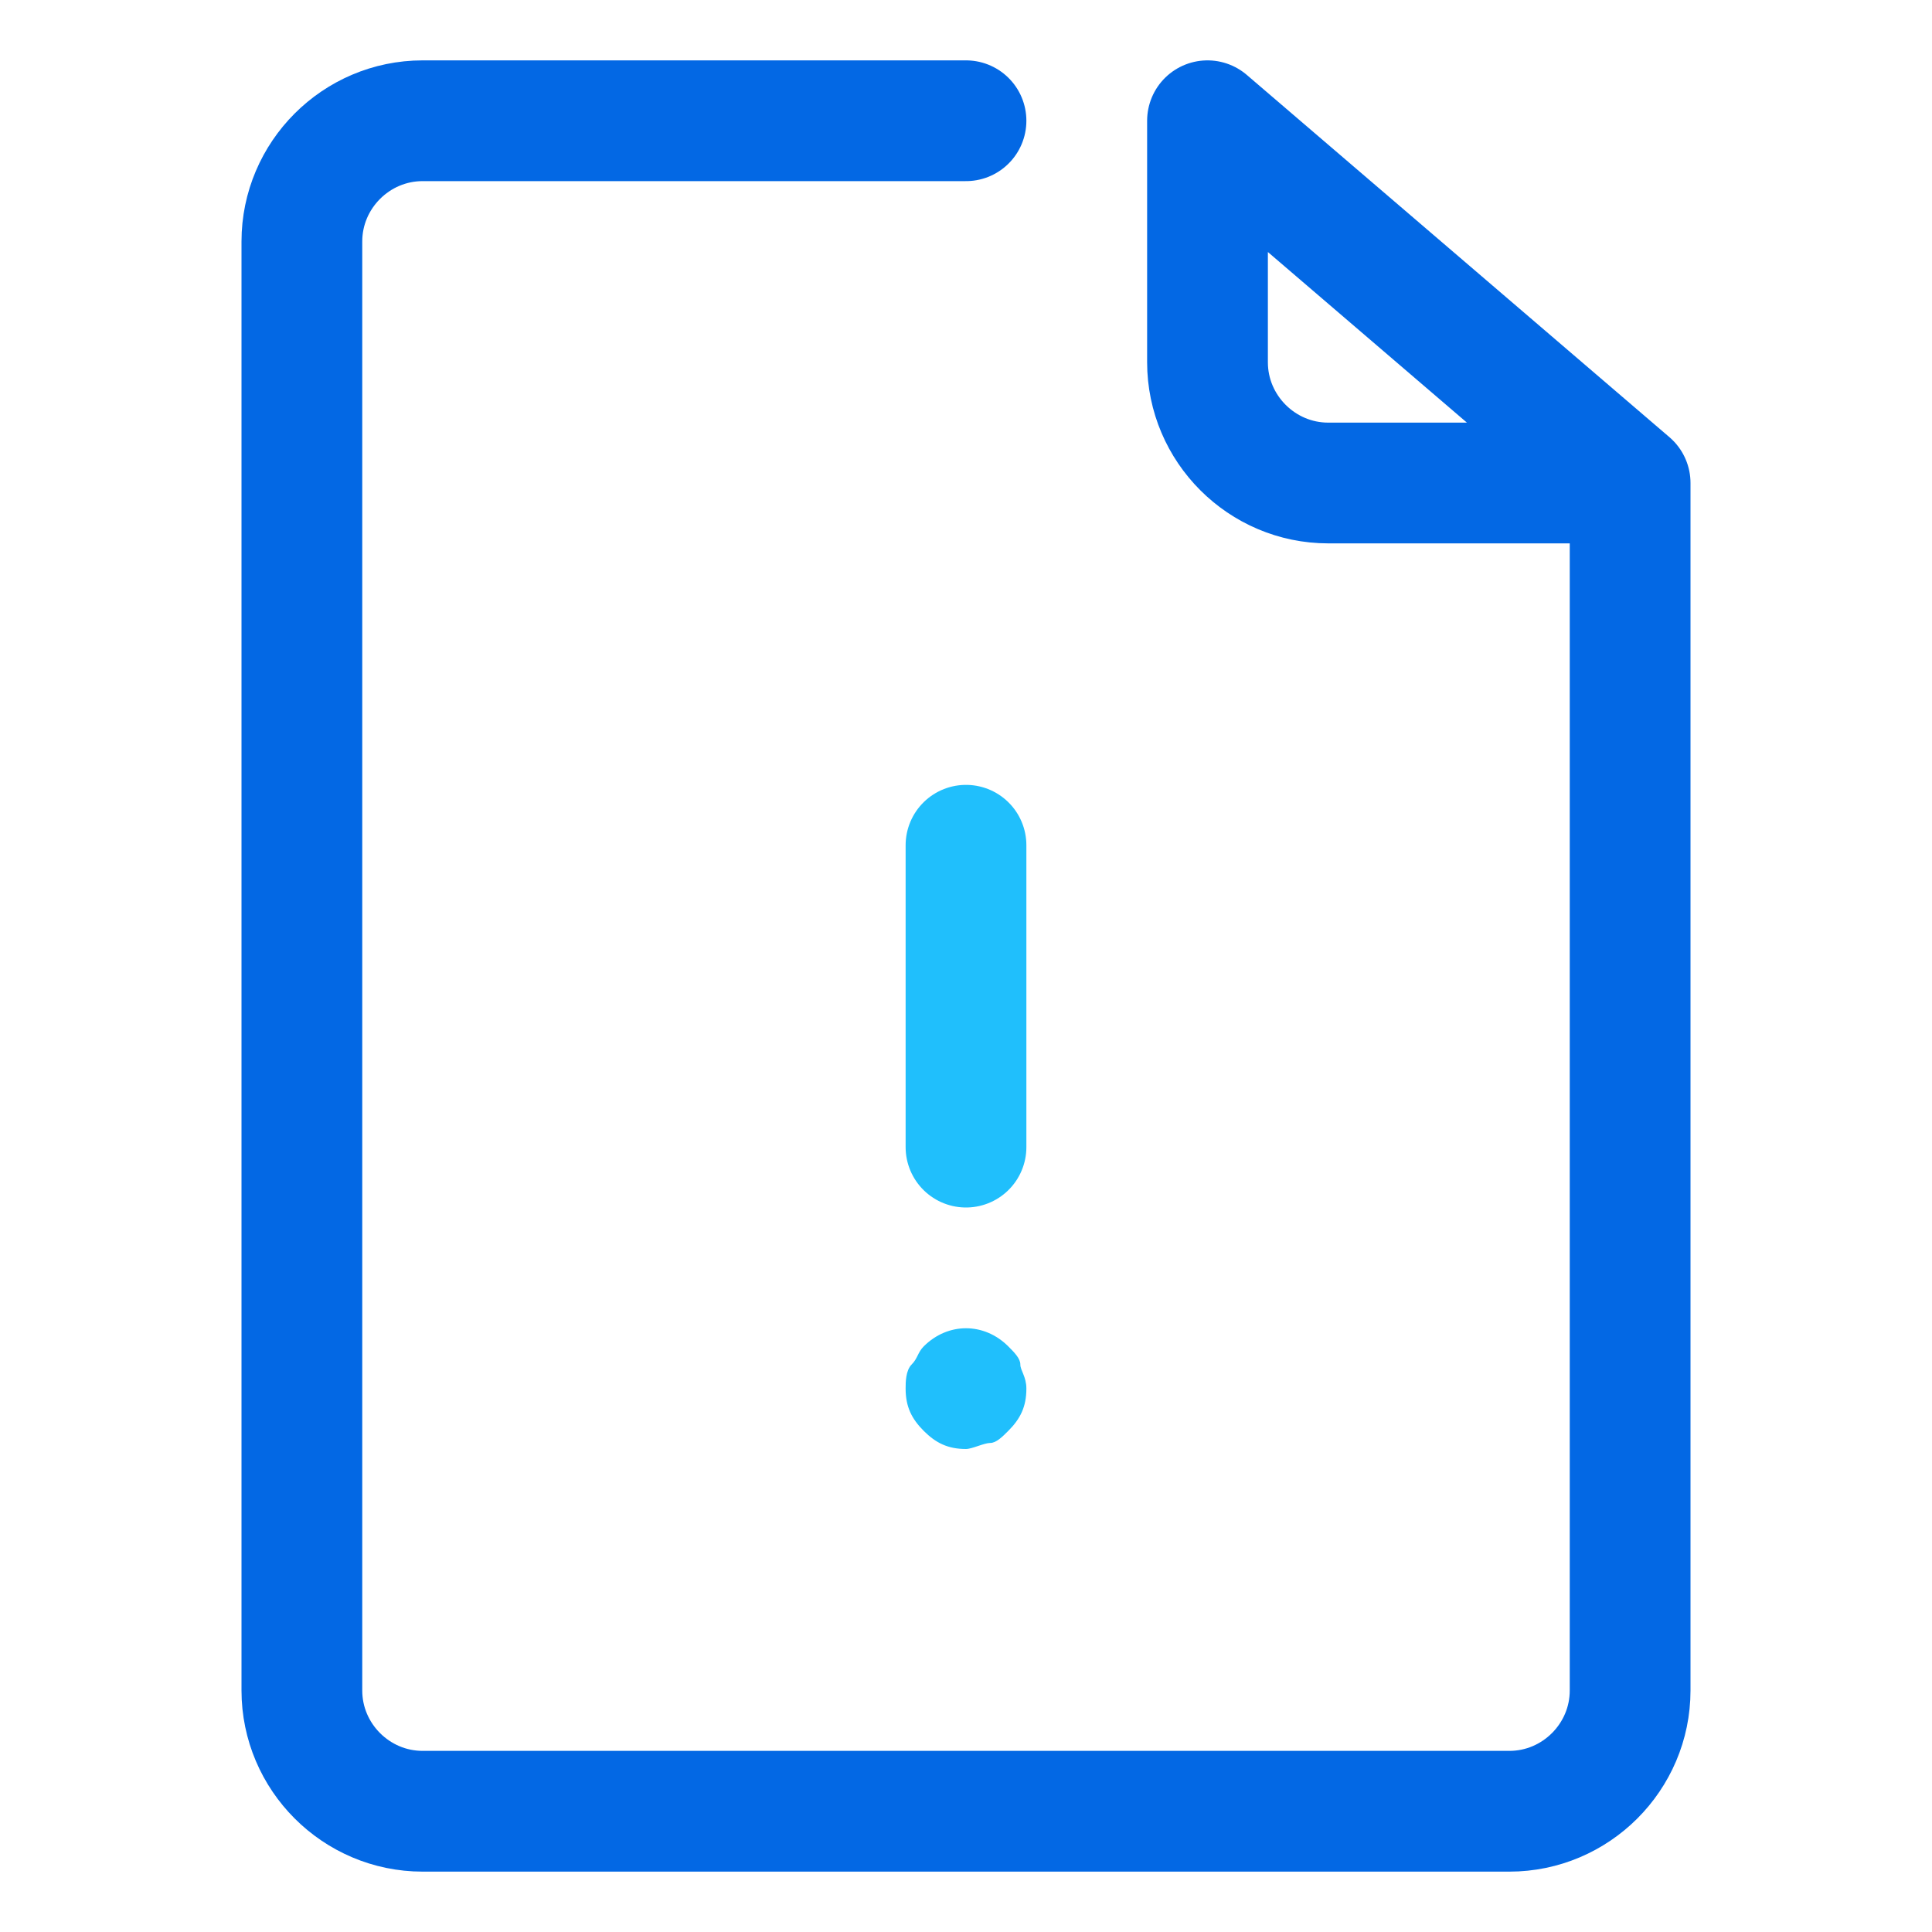 <?xml version="1.0" encoding="utf-8"?>
<!-- Generator: Adobe Illustrator 25.3.1, SVG Export Plug-In . SVG Version: 6.00 Build 0)  -->
<svg version="1.1" id="Layer_1" xmlns="http://www.w3.org/2000/svg" xmlns:xlink="http://www.w3.org/1999/xlink" x="0px" y="0px"
	 viewBox="0 0 32 32" style="enable-background:new 0 0 32 32;" xml:space="preserve">
<style type="text/css">
	.st0{fill:none;stroke:#0368E4;stroke-width:2;stroke-linecap:round;stroke-linejoin:round;stroke-miterlimit:10;}
	.st1{fill:none;stroke:#20BFFC;stroke-width:2;stroke-linecap:round;stroke-linejoin:round;stroke-miterlimit:10;}
	.st2{fill:#20BFFC;}
	.st3{opacity:0;}
	.st4{clip-path:url(#SVGID_2_);}
	.st5{fill:#FFFFFF;}
</style>
<path class="st0" d="M27,8h-5c-1.1,0-2-0.9-2-2V2L27,8v20c0,1.1-0.9,2-2,2H7c-1.1,0-2-0.9-2-2V4c0-1.1,0.9-2,2-2h9"/>
<line class="st1" x1="16" y1="19" x2="16" y2="14"/>
<g>
	<path class="st2" d="M16,24c-0.3,0-0.5-0.1-0.7-0.3C15.1,23.5,15,23.3,15,23c0-0.1,0-0.3,0.1-0.4s0.1-0.2,0.2-0.3
		c0.4-0.4,1-0.4,1.4,0c0.1,0.1,0.2,0.2,0.2,0.3c0,0.1,0.1,0.2,0.1,0.4c0,0.3-0.1,0.5-0.3,0.7c-0.1,0.1-0.2,0.2-0.3,0.2
		S16.1,24,16,24z"/>
</g>
<g class="st3">
	<g>
		<g>
			<defs>
				<rect id="SVGID_1_" x="2.3" y="13.7" width="25.7" height="8.1"/>
			</defs>
			<clipPath id="SVGID_2_">
				<use xlink:href="#SVGID_1_"  style="overflow:visible;"/>
			</clipPath>
			<g class="st4">
				<path class="st5" d="M5.7,19.5l-0.5-0.3C5,19.1,5,18.9,5,18.7v-2l0.8,0.5L5.7,19.5z"/>
				<path class="st5" d="M6.8,20.2l-0.6-0.4C6.1,19.7,6,19.6,6,19.5v-2.2l0.8,0.5V20.2z"/>
				<path class="st5" d="M9.9,16l-0.6,0.3v2.6c0,0.2-0.1,0.4-0.3,0.5l-1.8,1c-0.2,0.1-0.4,0.1-0.6,0l-1.8-1
					c-0.2-0.1-0.3-0.3-0.3-0.5v-2c0-0.2,0.1-0.4,0.3-0.5l1.8-1.1l1-0.6l-0.3-0.2c-0.2-0.2-0.4-0.2-0.6,0l-2.6,1.4
					c-0.2,0.1-0.3,0.3-0.3,0.6v2.9c0,0.2,0.1,0.4,0.3,0.6l2.5,1.4c0.2,0.1,0.4,0.1,0.6,0L9.7,20c0.2-0.1,0.3-0.3,0.3-0.6v-2.9
					C10.1,16.3,10.1,16.1,9.9,16z"/>
				<path class="st5" d="M6.8,17.8l-0.7-0.5l2.8-1.6c0.1-0.1,0.3-0.1,0.4,0L9.9,16L6.8,17.8z"/>
				<polygon class="st5" points="5.7,17.2 4.9,16.7 8,14.9 8.8,15.4 				"/>
				<path class="st5" d="M13.1,16.3h-0.2l-0.3-0.6l-0.1,0.6h-0.2l0.1-0.9h0.3l0.2,0.6l0.1-0.5h0.3L13.1,16.3z"/>
				<path class="st5" d="M14.2,16.1c0,0.1-0.1,0.2-0.2,0.2c-0.1,0.1-0.2,0.1-0.4,0.1c-0.1,0-0.3,0-0.4-0.1V16l0,0
					c0,0,0.1,0.1,0.2,0.1h0.5V16h-0.3c-0.1,0-0.1,0-0.2-0.1c0-0.1,0-0.1,0-0.2s0.1-0.2,0.1-0.2c0.1-0.1,0.2-0.1,0.3-0.1H14l0.2,0.1
					v0.3l0,0c0-0.1-0.1-0.1-0.2-0.1h-0.3 M13.8,15.7h0.3c0.1,0,0.1,0.1,0.2,0.1c0,0.1,0,0.2,0,0.2L13.8,15.7z"/>
				<path class="st5" d="M15.2,16h-0.6v0.1h0.3L15,16l0,0v0.2h-0.3c-0.1,0-0.2,0-0.3,0c-0.1-0.1-0.1-0.2-0.1-0.3s0.1-0.2,0.1-0.3
					c0.1-0.1,0.2-0.1,0.3-0.1s0.2,0,0.3,0.1C15.2,15.7,15.2,15.9,15.2,16L15.2,16z M15,15.9v-0.1h-0.1h-0.1l-0.1,0.1H15z"/>
				<path class="st5" d="M15.8,16.4h-0.2l-0.1-0.1l-0.1-0.1v-0.1c0-0.1,0-0.1,0.1-0.2l0.1-0.1l0.1-0.1h0.4v0.1H16
					c-0.1,0-0.1,0-0.2,0.1L15.7,16v0.1h0.1H16v0.2L15.8,16.4L15.8,16.4z"/>
				<path class="st5" d="M16.9,16.1c0,0.1-0.1,0.1-0.1,0.2c-0.1,0-0.2,0.1-0.3,0.1h-0.2l-0.1-0.1v-0.2h0.1c-0.1,0-0.1,0-0.1-0.1
					v-0.1c0-0.1,0.1-0.1,0.1-0.2c0.1,0,0.2-0.1,0.3-0.1h0.3v0.1l0,0c-0.1,0-0.2-0.1-0.2-0.1h-0.1 M16.5,15.8h0.2c0,0,0.1,0,0.1,0.1
					c0.1,0,0.1,0.1,0.1,0.2v0.1L16.5,15.8z"/>
				<path class="st5" d="M18,16c0,0.1-0.1,0.2-0.1,0.3c-0.1,0.1-0.2,0.1-0.3,0.1c-0.1,0-0.2,0-0.3-0.1c-0.1-0.1-0.1-0.2-0.1-0.3
					s0.1-0.2,0.1-0.3c0.1,0,0.2-0.1,0.3-0.1c0.1,0,0.2,0,0.3,0.1C18,15.8,18,15.9,18,16z M17.6,16.2v-0.4h-0.2v0.1V16v0.1
					c0,0,0,0,0,0.1H17.6L17.6,16.2z"/>
				<path class="st5" d="M18.8,15.6h-0.1h-0.1v0.1L18.8,15.6l-0.1,0.2h-0.2l-0.1,0.5h-0.2v-0.5h-0.1v-0.1h0.1c0-0.1,0-0.1,0.1-0.2
					c0.1,0,0.1-0.1,0.2-0.1h0.2L18.8,15.6z"/>
				<path class="st5" d="M19.3,16.3h-0.2c-0.1,0-0.1,0-0.2,0c0-0.1,0-0.1,0-0.2v-0.3h-0.1v-0.2h0.1v-0.2h0.4v0.2h0.2v0.2h-0.4V16
					c0,0,0,0,0,0.1v0.1L19.3,16.3L19.3,16.3z"/>
				<path class="st5" d="M14.7,18.9c-0.1,0.3-0.2,0.5-0.4,0.7c0.4,0.1,0.7,0.3,1.1,0.5l-0.5,0.3c-0.3-0.2-0.7-0.4-1.1-0.6
					c-0.5,0.3-1,0.5-1.5,0.5c-0.1-0.1-0.2-0.3-0.3-0.4c0.4-0.1,0.9-0.2,1.3-0.4c-0.3-0.1-0.6-0.2-0.9-0.3l0,0
					c0.1-0.1,0.2-0.3,0.3-0.5H12v-0.4h1c0.1-0.2,0.2-0.3,0.2-0.5l0.5,0.1c-0.1,0.1-0.1,0.3-0.2,0.4h1.7v0.4L14.7,18.9z M12.6,18.3
					h-0.4v-0.8h1.3l-0.1-0.2l0.5-0.1c0.1,0.1,0.1,0.3,0.2,0.4h1.3v0.7h-0.5v-0.4h-2.2L12.6,18.3L12.6,18.3z M13.4,18.8
					c-0.1,0.1-0.1,0.2-0.2,0.3l0.6,0.2c0.2-0.1,0.3-0.3,0.4-0.5H13.4z"/>
				<path class="st5" d="M14.9,20.5L14.9,20.5c-0.3-0.2-0.7-0.4-1.1-0.6c-0.5,0.3-1,0.5-1.5,0.5l0,0c-0.1-0.1-0.2-0.3-0.3-0.4l0,0
					c0.4,0,0.8-0.2,1.2-0.3l-0.8-0.3l0,0c0.1-0.1,0.2-0.3,0.3-0.4H12v-0.5h1c0.1-0.2,0.2-0.3,0.2-0.5l0,0l0.5,0.1l0,0
					c0,0.1-0.1,0.2-0.2,0.4h1.7v0.4h-0.7c-0.1,0.2-0.2,0.5-0.4,0.7c0.3,0.1,0.7,0.3,1,0.5l0,0L14.9,20.5z M13.8,19.8L13.8,19.8
					c0.4,0.2,0.7,0.3,1.1,0.5l0.3-0.3c-0.3-0.2-0.7-0.3-1-0.5l0,0c0.2-0.2,0.3-0.4,0.4-0.7h0.6v-0.4h-1.8c0.1-0.1,0.1-0.3,0.2-0.4
					l-0.4-0.1c-0.1,0.2-0.1,0.3-0.2,0.5h-1v0.4h0.9c-0.1,0.1-0.2,0.3-0.3,0.5c0.3,0.1,0.5,0.2,0.9,0.3l0,0c-0.4,0.2-0.8,0.3-1.2,0.4
					c0.1,0.1,0.2,0.2,0.2,0.3C12.9,20.3,13.4,20.1,13.8,19.8L13.8,19.8z M13.8,19.4L13.8,19.4c-0.2-0.1-0.4-0.1-0.6-0.2l0,0
					c0.1-0.1,0.1-0.2,0.2-0.3h0.8C14.1,19.2,14,19.3,13.8,19.4L13.8,19.4z M13.2,19.2l0.6,0.2c0.1-0.1,0.2-0.3,0.3-0.5h-0.7
					L13.2,19.2z M15.3,18.3h-0.5v-0.4h-2.1v0.4h-0.5v-0.8h1.3c0-0.1-0.1-0.2-0.1-0.3l0,0l0.5-0.1l0,0l0.2,0.4h1.3L15.3,18.3z
					 M14.8,18.3h0.4v-0.7h-1.3c-0.1-0.1-0.1-0.3-0.2-0.4l-0.4,0.1c0,0.1,0.1,0.2,0.1,0.3h-1.2v0.7h0.4v-0.4h2.2V18.3L14.8,18.3z"/>
				<polygon class="st5" points="18.5,19.2 19.2,19.2 19.2,18.7 18.5,18.7 18.5,18.1 18,18.1 18,18.7 17.2,18.7 17.2,19.2 18,19.2 
					18,19.9 17.1,19.9 17.1,20.4 19.4,20.4 19.4,19.9 18.5,19.9 				"/>
				<path class="st5" d="M17.6,17.6c0-0.1,0.1-0.2,0.1-0.4l0,0l-0.5-0.1l0,0c0,0.1-0.1,0.3-0.1,0.5h-1V18h0.8
					c-0.2,0.4-0.5,0.7-0.9,1l0,0c0.1,0.1,0.2,0.3,0.2,0.4l0,0l0.3-0.2v1.2H17v-1.7c0.2-0.2,0.3-0.4,0.4-0.7h2v-0.4
					C19.4,17.6,17.6,17.6,17.6,17.6z"/>
				<path class="st5" d="M21.7,19.6v-0.4l-0.5,0.1V19h0.4v-0.4l0.2,0.2l0,0c0.1-0.2,0.3-0.5,0.3-0.7h0.8c0,0.2-0.1,0.4-0.1,0.6l0,0
					l0.4,0.1l0,0c0.1-0.2,0.2-0.6,0.2-1l0,0l-0.3-0.2h-0.8c0-0.1,0-0.3,0.1-0.4l0,0l-0.5-0.1l0,0c0,0.5-0.2,0.9-0.5,1.4h-0.2V18
					h-0.4l0.1-0.1h0.8v-0.5h-0.6v-0.2l0,0l-0.5-0.1l0,0c0,0.1,0,0.2-0.1,0.4h-0.6v0.4h0.4c-0.1,0.2-0.1,0.4-0.2,0.4
					s-0.1,0.2-0.2,0.3l0,0c0,0.1,0.1,0.2,0.1,0.4l0,0c0.1,0,0.2,0,0.3,0h0.3v0.3l-0.8,0.1l0,0l0.1,0.5l0.8-0.1v0.7h0.5v-0.9
					L21.7,19.6L21.7,19.6z M20.8,18.6h-0.2c0.1-0.2,0.1-0.3,0.2-0.5V18.6z"/>
				<path class="st5" d="M23.5,20c-0.5-0.3-0.8-0.7-0.8-1.2v-0.6h-0.4v0.2c0,0.6-0.2,1.3-0.8,1.6l0,0c0.1,0.1,0.2,0.2,0.3,0.3l0,0
					c0.3-0.2,0.5-0.5,0.7-0.8c0.1,0.3,0.4,0.6,0.7,0.8l0,0C23.2,20.2,23.3,20.1,23.5,20L23.5,20L23.5,20z"/>
				<path class="st5" d="M25.2,17.3l-0.5-0.1l0,0c-0.2,0.5-0.5,0.9-0.8,1.3l0,0c0.1,0.1,0.2,0.3,0.2,0.4l0,0
					c0.1-0.1,0.1-0.1,0.2-0.2v1.7h0.5V18C25,17.8,25.1,17.5,25.2,17.3z"/>
				<path class="st5" d="M26.5,18.8v-0.5h0.7v-0.5h-0.8v-0.7h-0.5v0.7h-0.2c0-0.1,0.1-0.3,0.1-0.4l0,0l-0.5-0.1l0,0
					c-0.1,0.4-0.2,0.8-0.4,1.1l0,0c0.1,0.1,0.3,0.1,0.4,0.2l0,0c0.1-0.1,0.2-0.3,0.2-0.4h0.4v0.6h-1v0.5h1v1.2h0.5v-1.2h0.9v-0.5
					C27.3,18.8,26.5,18.8,26.5,18.8z"/>
			</g>
		</g>
	</g>
</g>
</svg>
